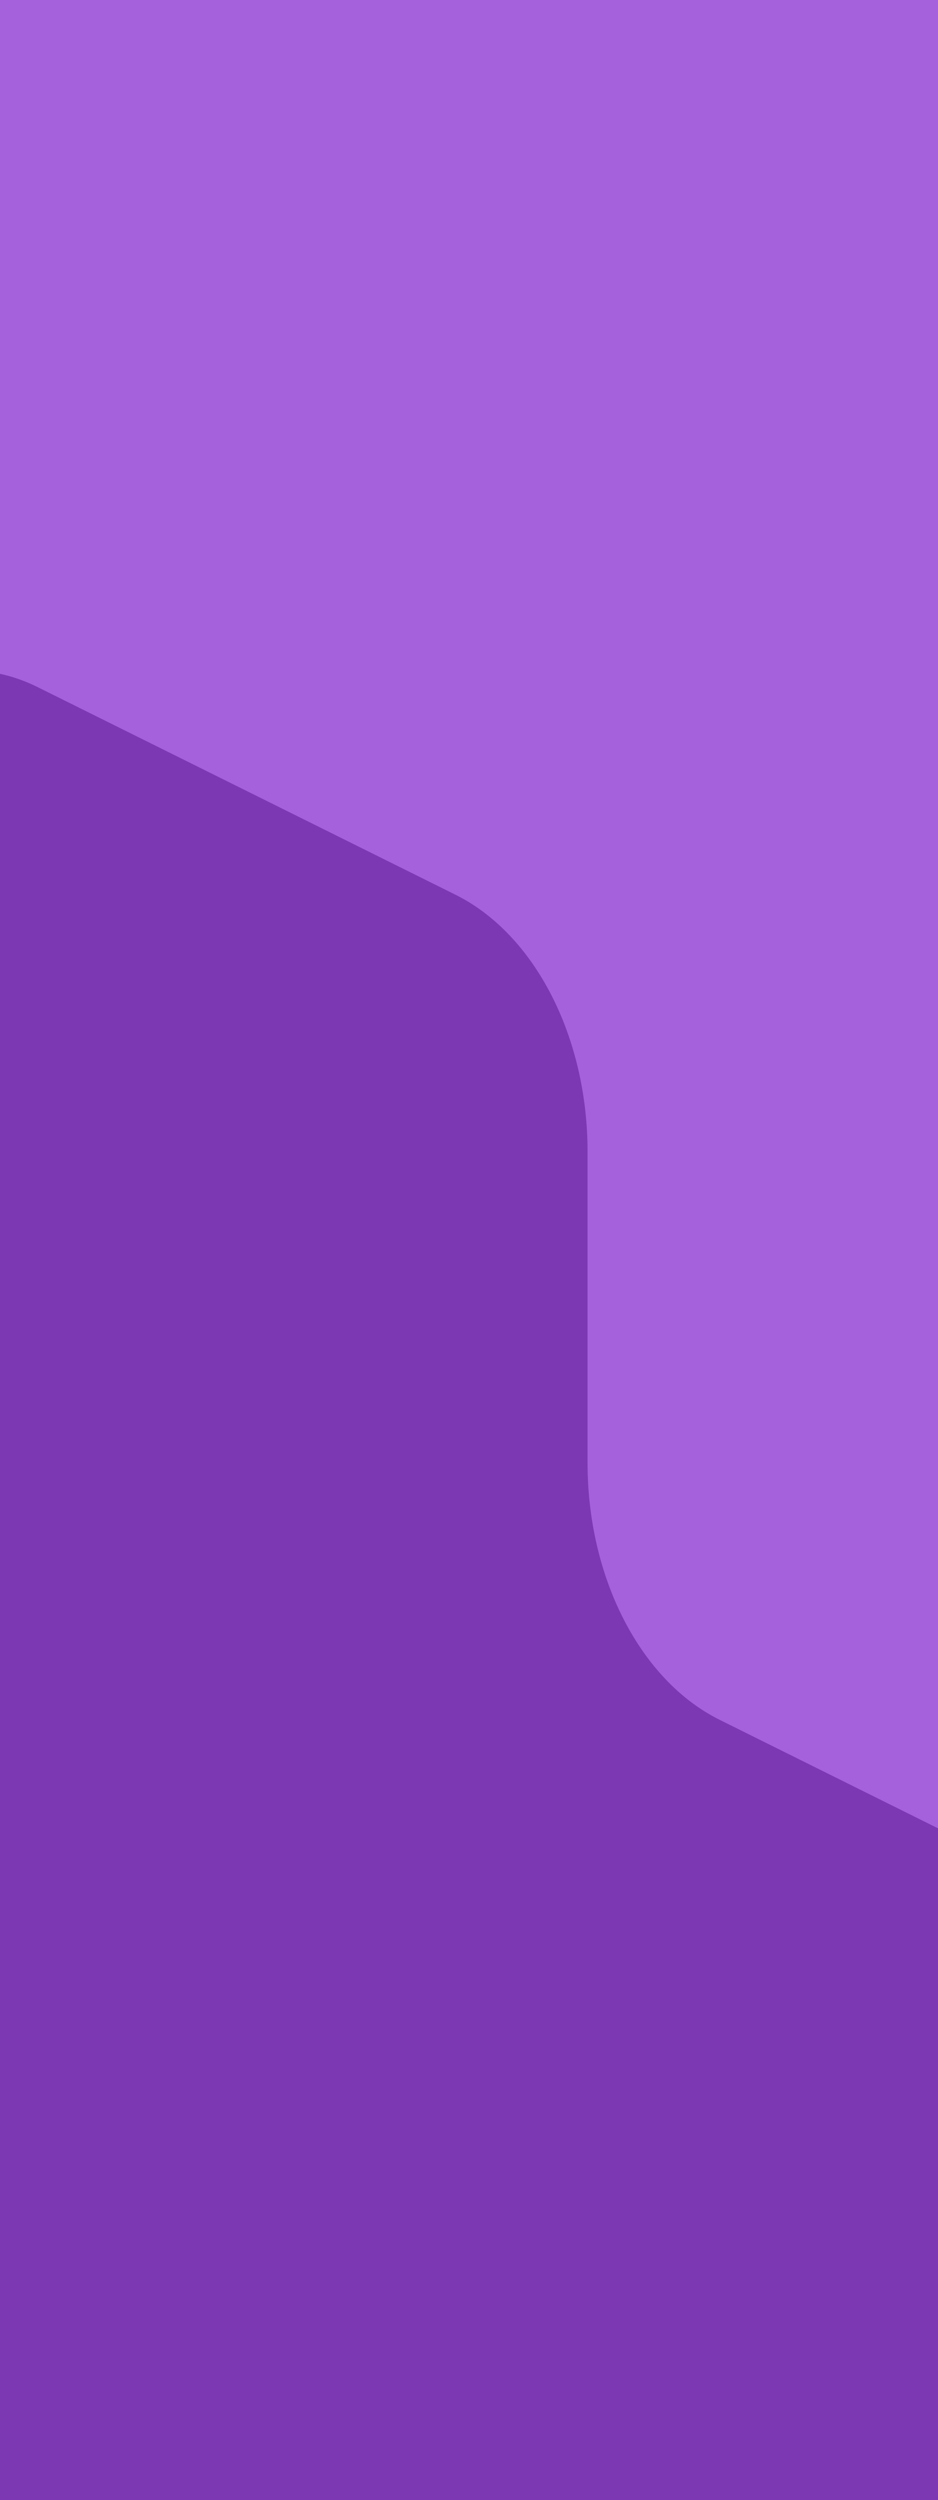 <svg xmlns="http://www.w3.org/2000/svg" width="361" height="962" fill="none"><g clip-path="url(#a)"><path fill="#A560DB" d="M0 0h361v962H0z"/><path fill="#55108C" d="M553.837 1219.97h-655.421c-42.753 0-77.412-47.13-77.412-105.26V669.137c0-146.741 42.223-280.047 111.03-378.761 21.121-30.3 53.617-40.302 82.456-25.975l160.791 79.88c30.535 15.169 50.846 54.661 50.846 98.862v119.781c0 44.201 20.31 83.693 50.845 98.862L580.403 812.53c30.535 15.169 50.846 54.661 50.846 98.862v203.318c0 58.13-34.659 105.26-77.412 105.26z" opacity=".5"/></g><defs><clipPath id="a"><path fill="#fff" d="M0 0h361v962H0z"/></clipPath></defs></svg>